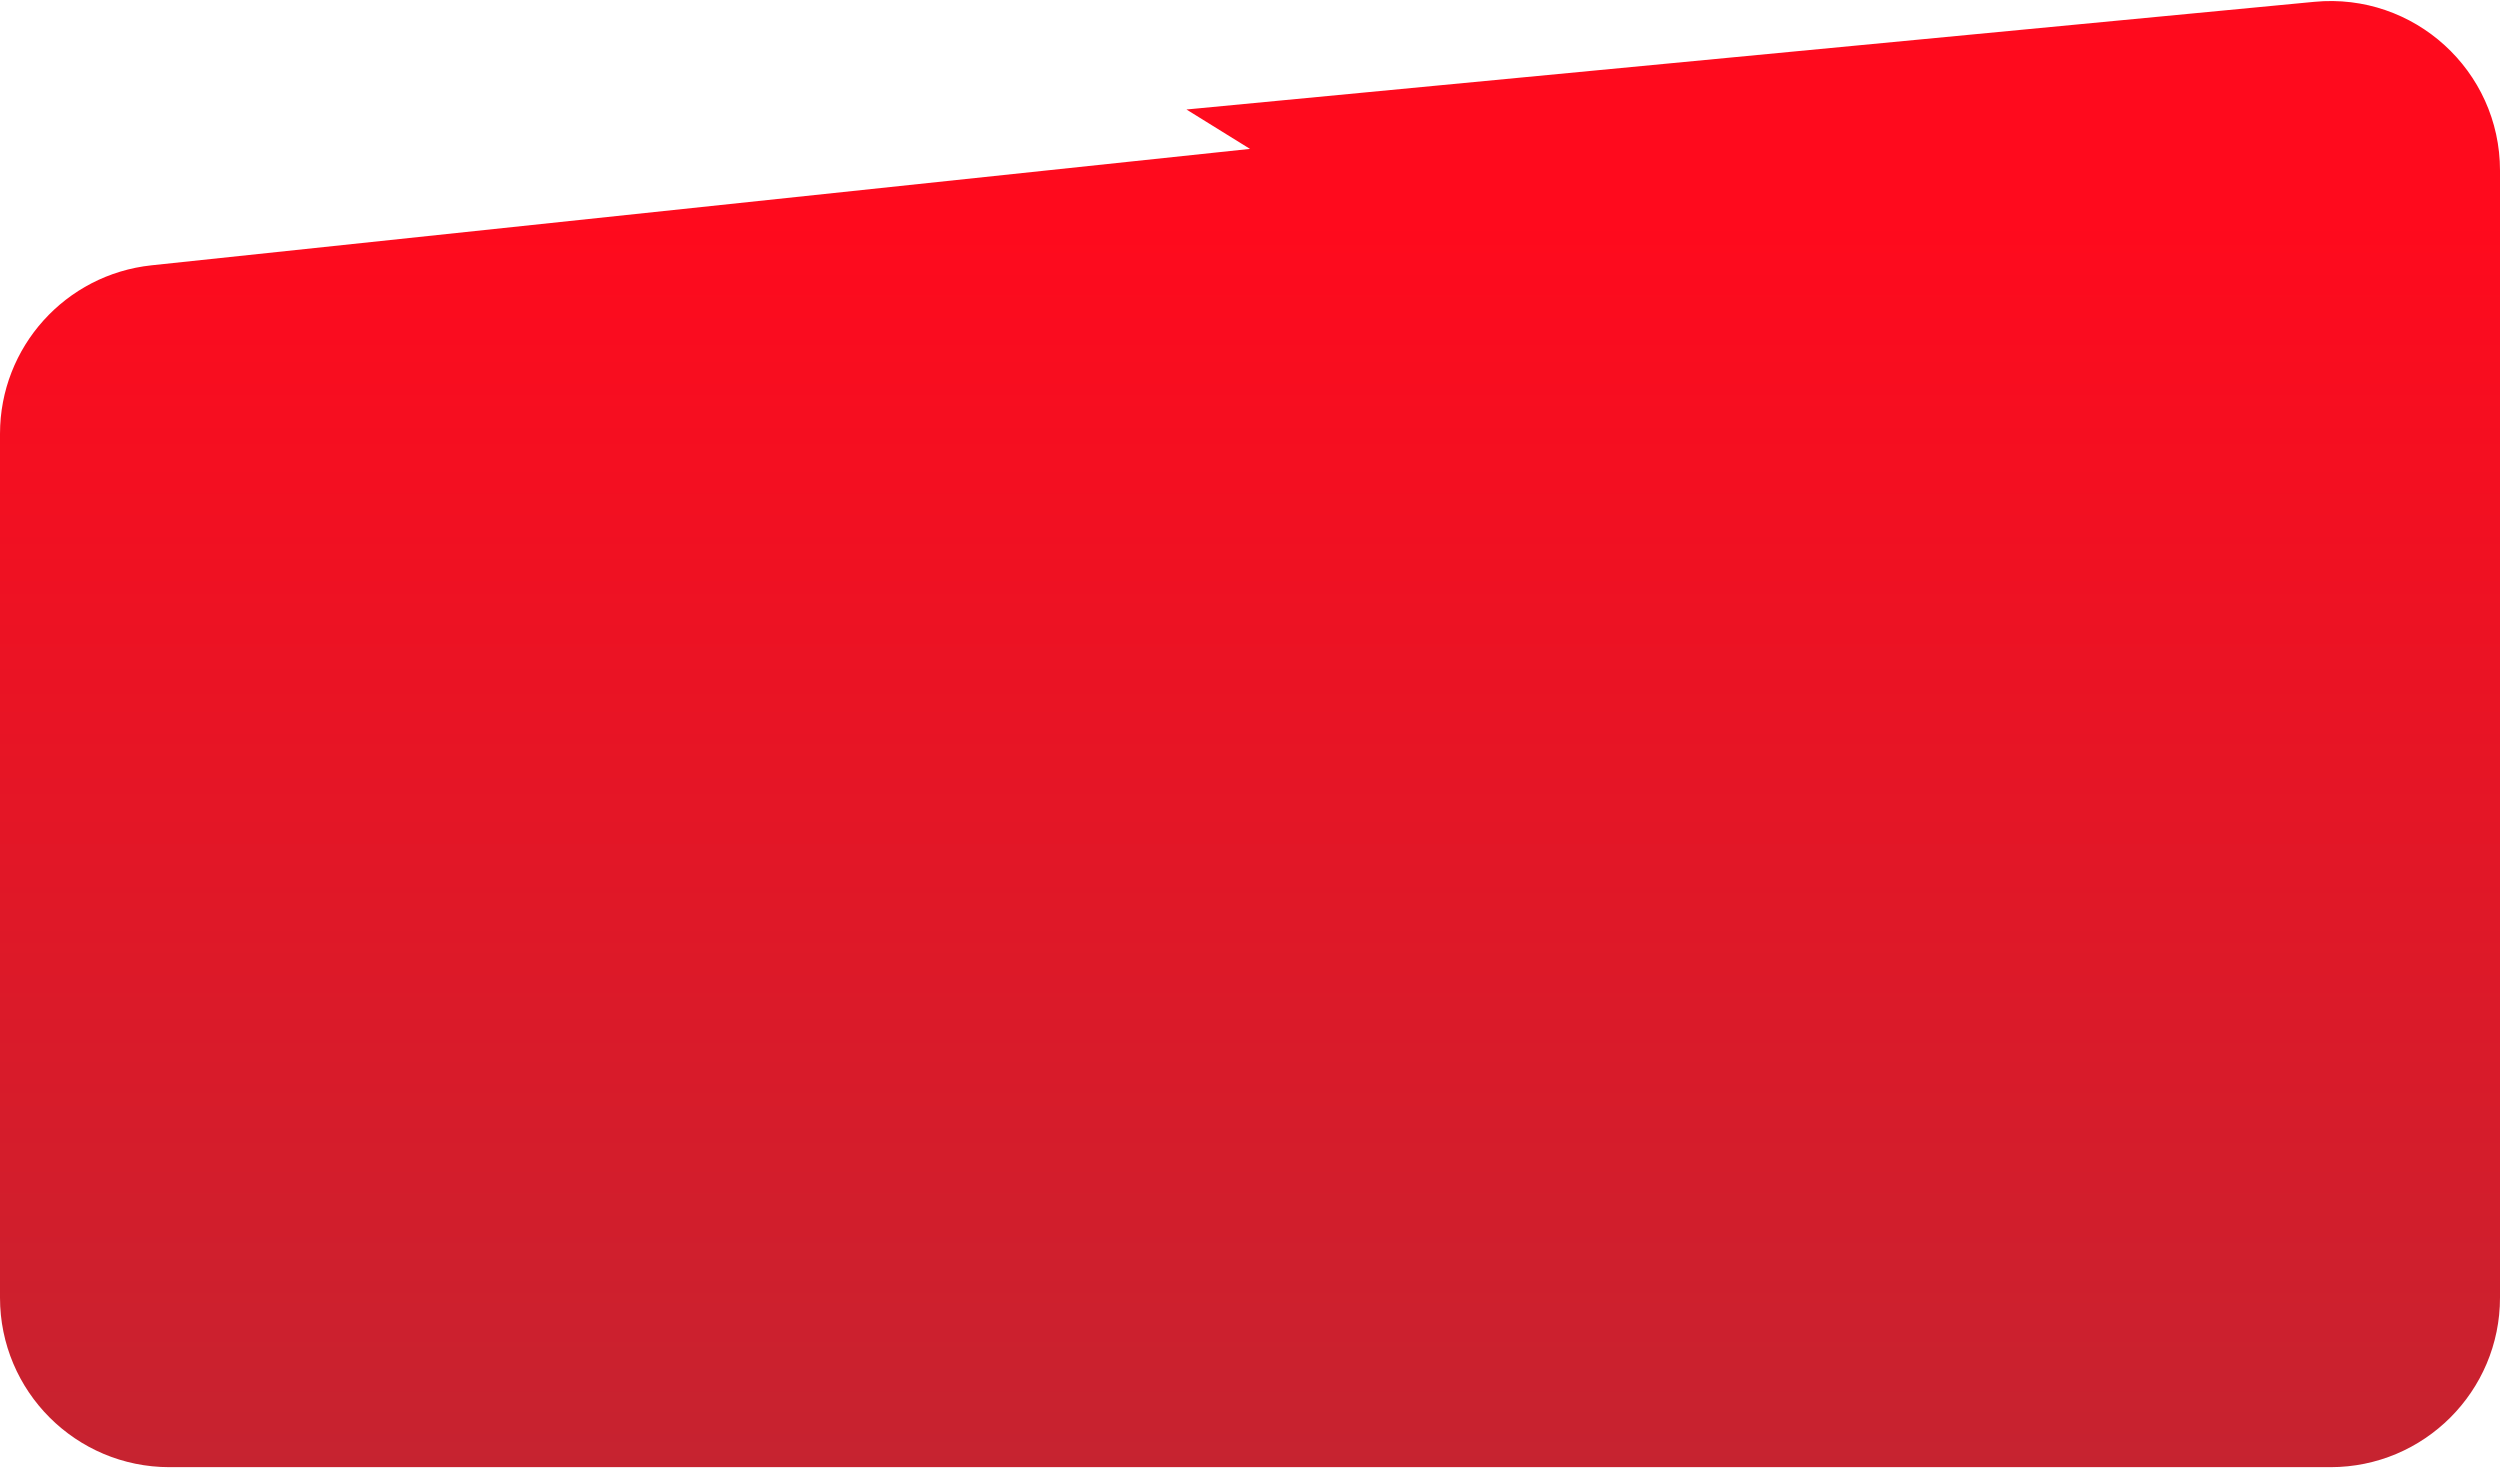 <svg width="236" height="139" viewBox="0 0 236 139" fill="none" xmlns="http://www.w3.org/2000/svg">
<path d="M0 122.5V40.954C0 32.77 6.176 25.906 14.314 25.044L118 14.056L112 10.336L218.48 0.172C227.874 -0.724 236 6.663 236 16.1V122.5C236 131.337 228.837 138.5 220 138.5H16C7.163 138.5 0 131.337 0 122.5Z" fill="url(#paint0_linear_5065_230)"/>
<defs>
<linearGradient id="paint0_linear_5065_230" x1="118" y1="-1.5" x2="118" y2="138.5" gradientUnits="userSpaceOnUse">
<stop offset="0.159" stop-color="#FF0A1D"/>
<stop offset="1" stop-color="#C62330"/>
</linearGradient>
</defs>
</svg>
